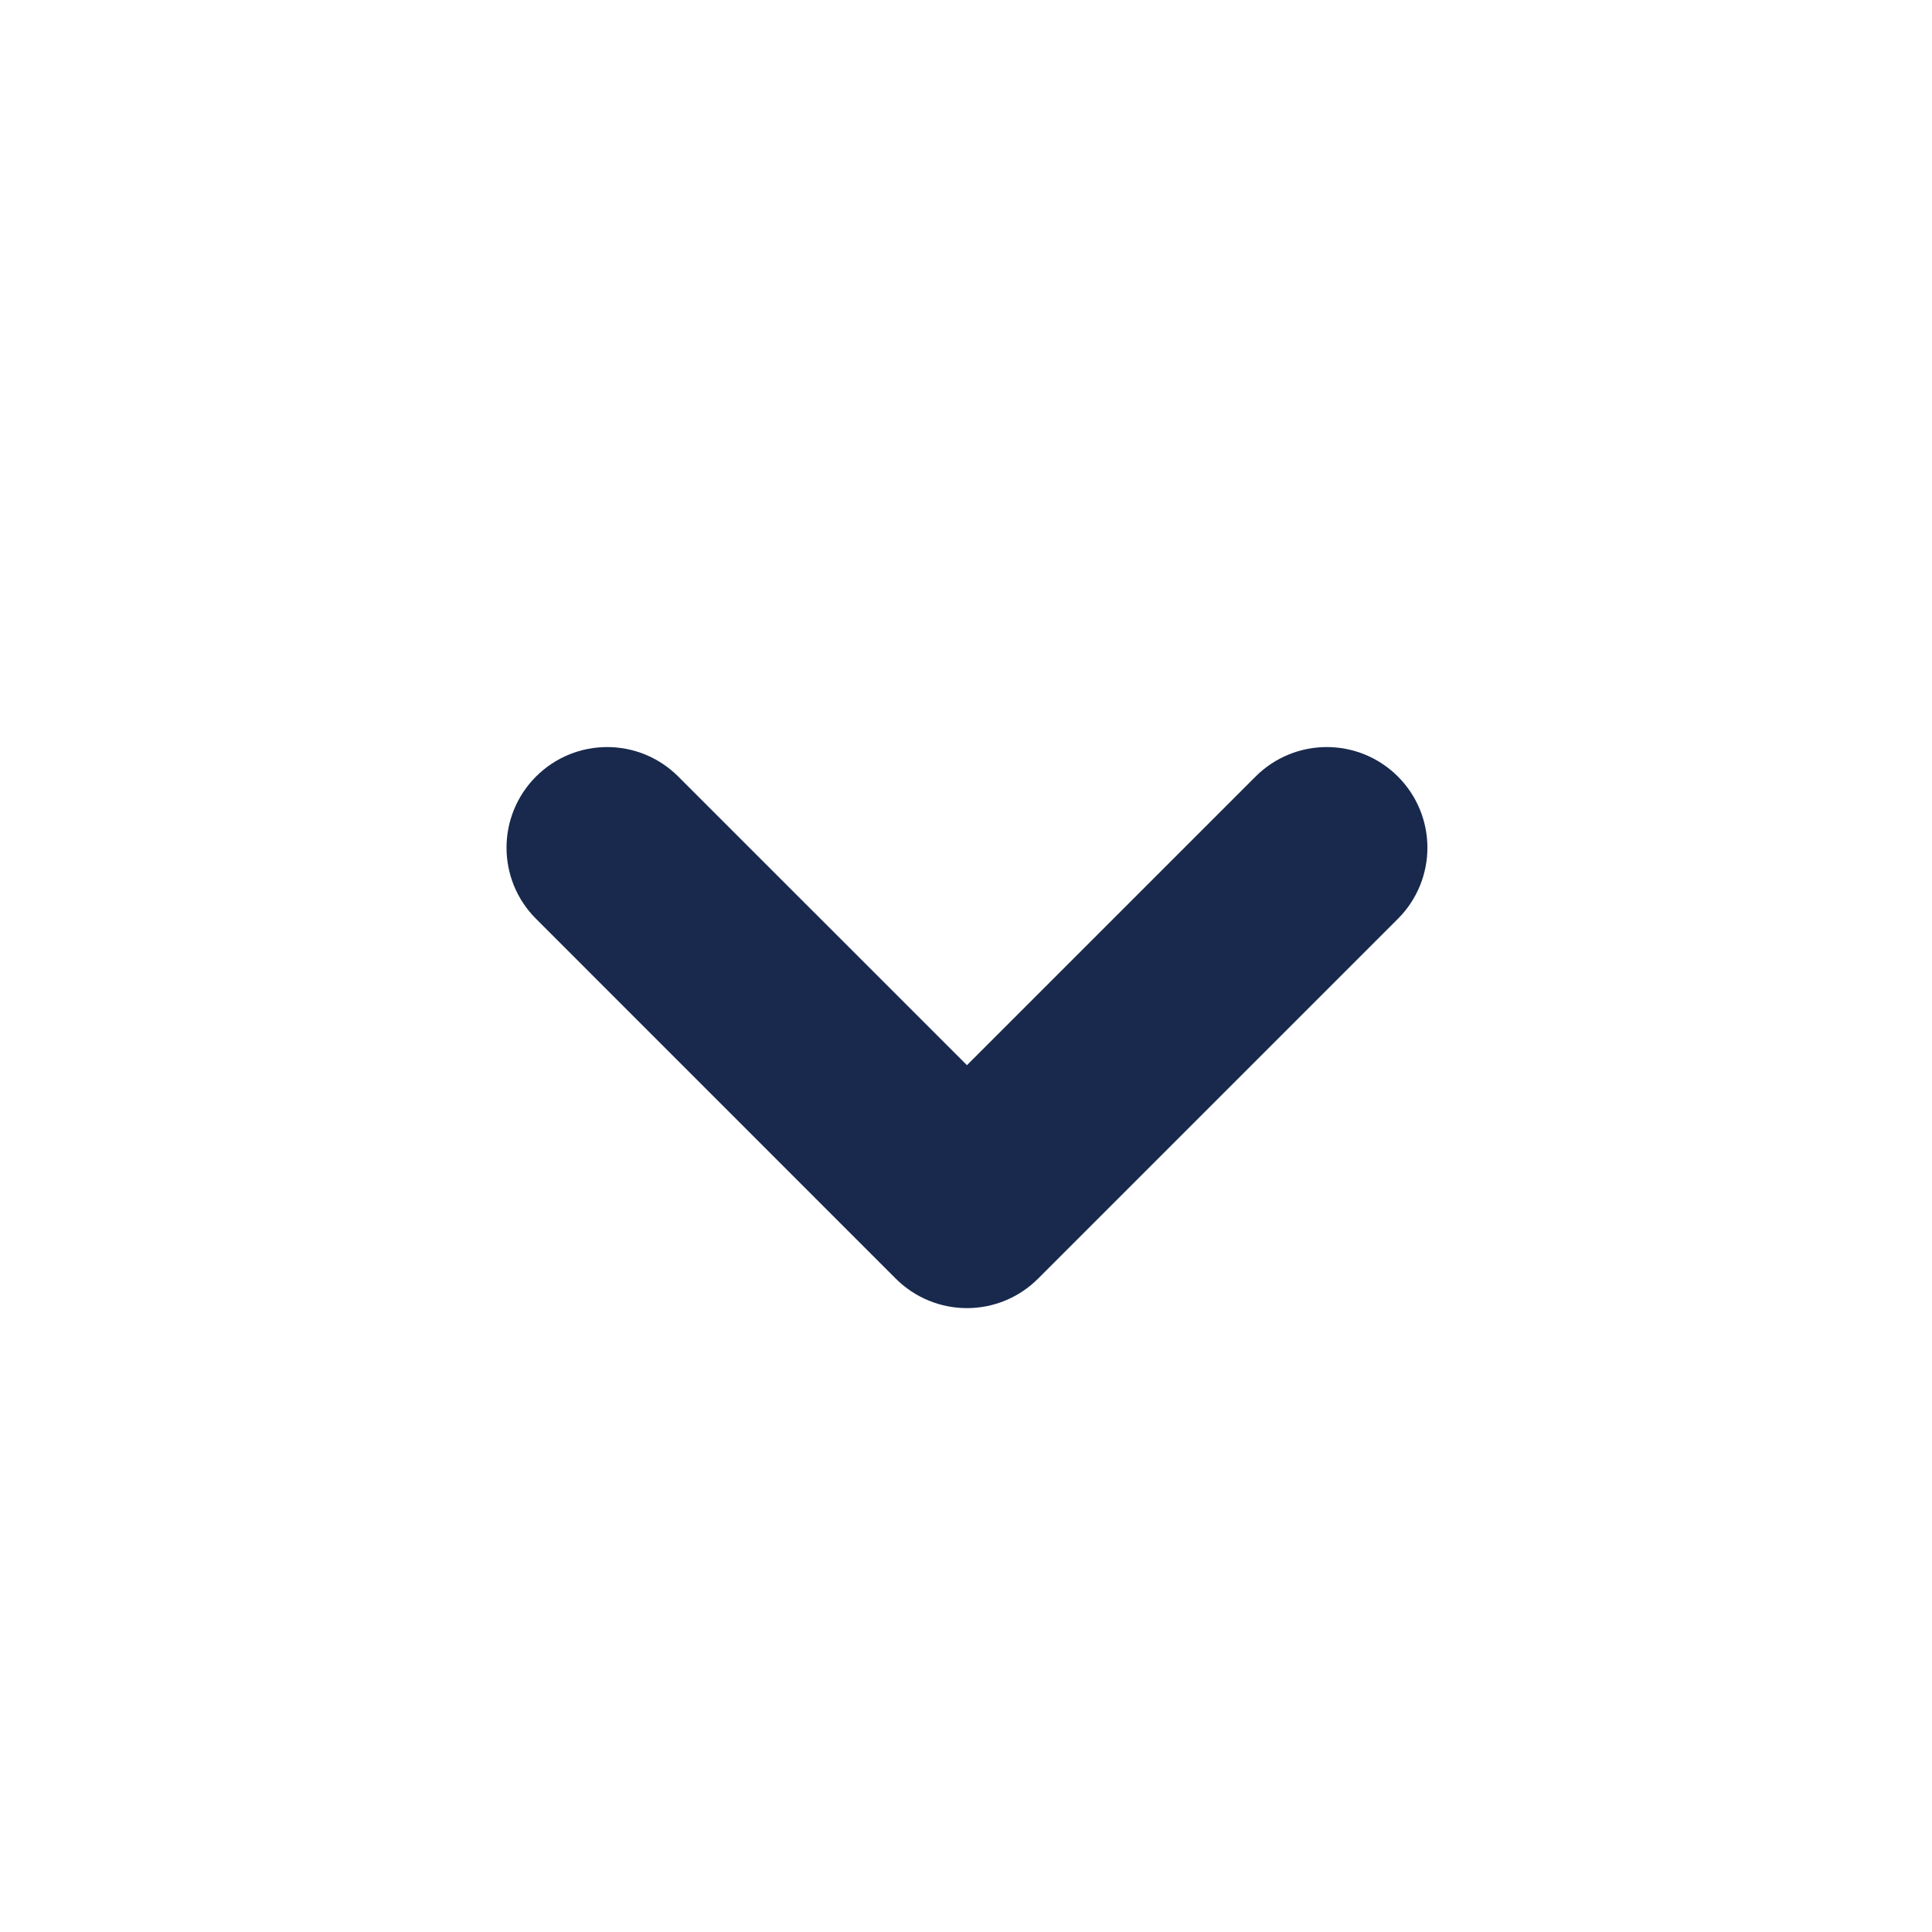 <svg width="24" height="24" viewBox="0 0 24 24" fill="none" xmlns="http://www.w3.org/2000/svg">
<path d="M8.072 10L12.012 13.939L15.951 10C16.244 9.707 16.719 9.707 17.012 10C17.305 10.293 17.305 10.768 17.012 11.06L12.542 15.53C12.401 15.671 12.211 15.75 12.012 15.75C11.813 15.75 11.622 15.671 11.481 15.53L7.012 11.06C6.719 10.768 6.719 10.293 7.012 10C7.305 9.707 7.779 9.707 8.072 10Z" fill="#18294D" stroke="#18294D"/>
</svg>
